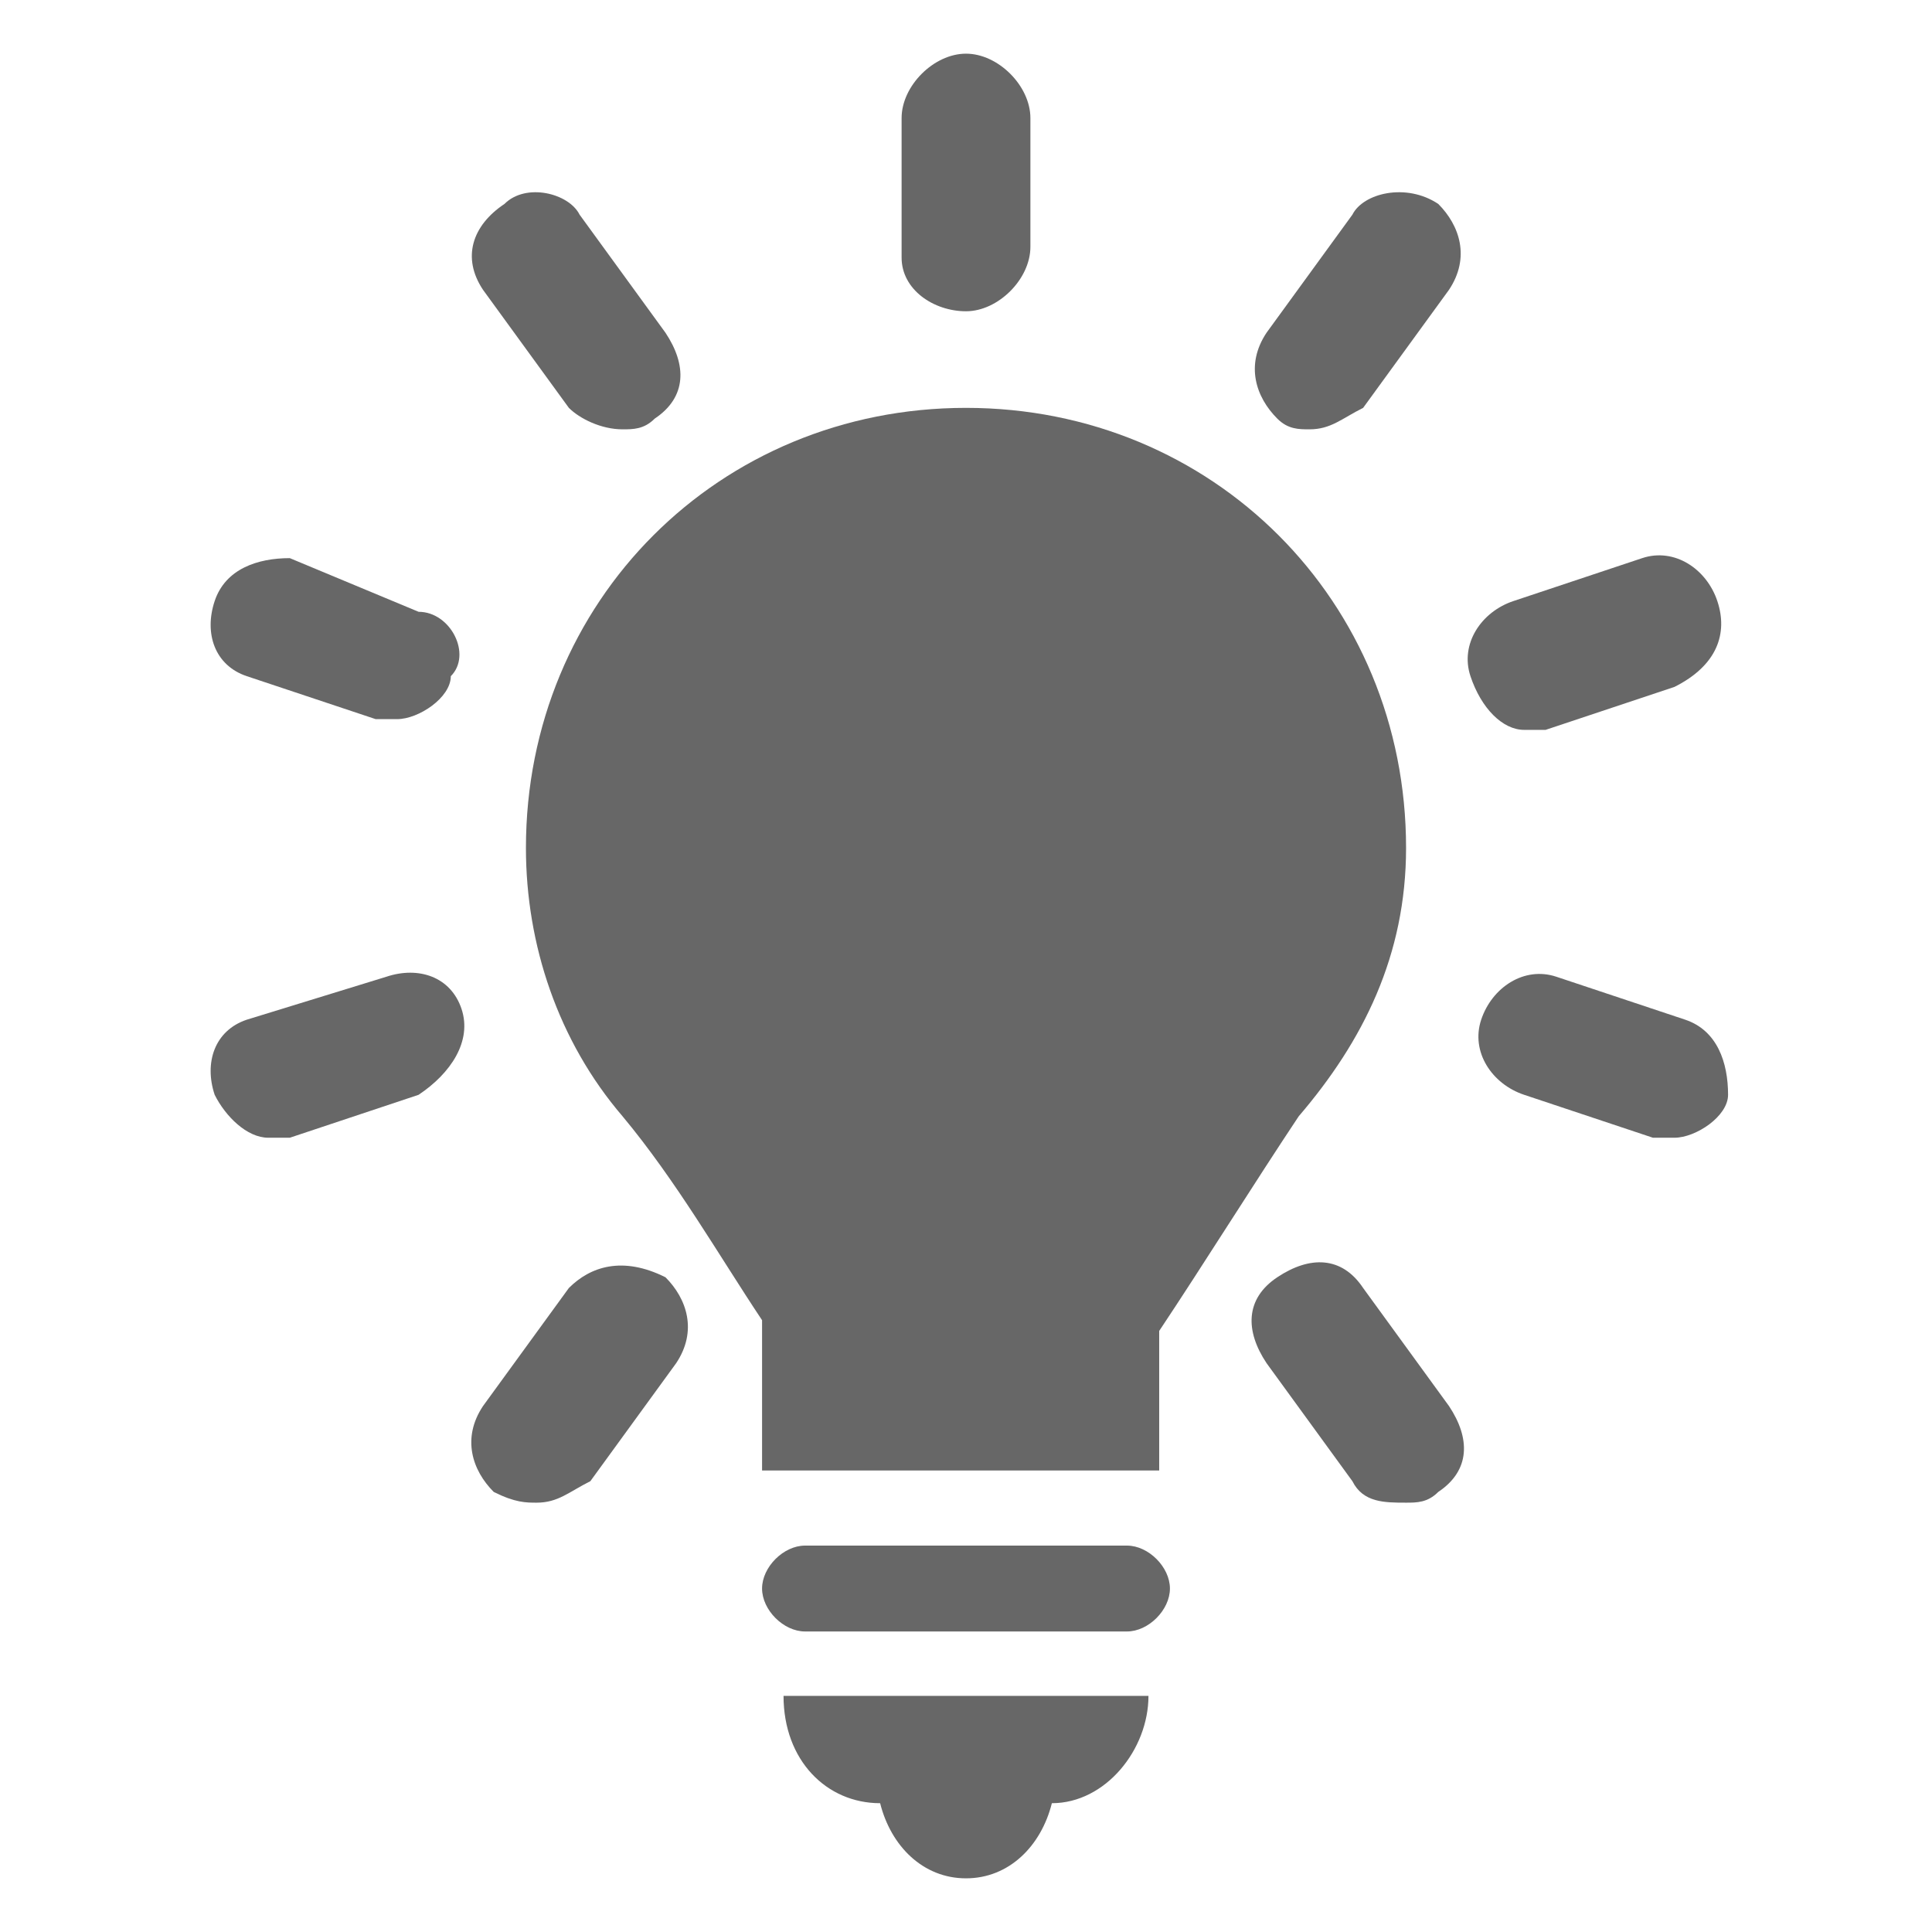 <?xml version="1.0" encoding="utf-8"?>
<!-- Generator: Adobe Illustrator 18.1.1, SVG Export Plug-In . SVG Version: 6.00 Build 0)  -->
<!DOCTYPE svg PUBLIC "-//W3C//DTD SVG 1.1//EN" "http://www.w3.org/Graphics/SVG/1.1/DTD/svg11.dtd">
<svg version="1.1" id="Livello_1" xmlns="http://www.w3.org/2000/svg" xmlns:xlink="http://www.w3.org/1999/xlink" x="0px" y="0px"
	 viewBox="0 0 18 18" enable-background="new 0 0 18 18" xml:space="preserve">
<g>
	<g>
		<g id="Icons_1_">
			<g>
				<path fill="#676767" d="M10.5,14.4h-3c-0.2,0-0.4,0.2-0.4,0.4c0,0.2,0.2,0.4,0.4,0.4h3c0.2,0,0.4-0.2,0.4-0.4
					C10.9,14.6,10.7,14.4,10.5,14.4z"/>
				<path fill="#676767" d="M8.2,16.8c0.1,0.4,0.4,0.7,0.8,0.7c0.4,0,0.7-0.3,0.8-0.7c0.5,0,0.9-0.5,0.9-1H7.3
					C7.3,16.4,7.7,16.8,8.2,16.8z"/>
				<path fill="#676767" d="M9,2.9c0.3,0,0.6-0.3,0.6-0.6V1.1c0-0.3-0.3-0.6-0.6-0.6c-0.3,0-0.6,0.3-0.6,0.6v1.3
					C8.4,2.7,8.7,2.9,9,2.9z"/>
				<path fill="#676767" d="M5.3,3.8C5.4,3.9,5.6,4,5.8,4C5.9,4,6,4,6.1,3.9c0.3-0.2,0.3-0.5,0.1-0.8L5.4,2C5.3,1.8,4.9,1.7,4.7,1.9
					C4.4,2.1,4.3,2.4,4.5,2.7L5.3,3.8z"/>
				<path fill="#676767" d="M12.7,12c-0.2-0.3-0.5-0.3-0.8-0.1c-0.3,0.2-0.3,0.5-0.1,0.8l0.8,1.1c0.1,0.2,0.3,0.2,0.5,0.2
					c0.1,0,0.2,0,0.3-0.1c0.3-0.2,0.3-0.5,0.1-0.8L12.7,12z"/>
				<path fill="#676767" d="M3.9,5.7L2.7,5.2C2.4,5.2,2.1,5.3,2,5.6C1.9,5.9,2,6.2,2.3,6.3l1.2,0.4c0.1,0,0.1,0,0.2,0
					c0.2,0,0.5-0.2,0.5-0.4C4.4,6.1,4.2,5.7,3.9,5.7z"/>
				<path fill="#676767" d="M15.7,9.5l-1.2-0.4c-0.3-0.1-0.6,0.1-0.7,0.4c-0.1,0.3,0.1,0.6,0.4,0.7l1.2,0.4c0.1,0,0.1,0,0.2,0
					c0.2,0,0.5-0.2,0.5-0.4C16.1,9.9,16,9.6,15.7,9.5z"/>
				<path fill="#676767" d="M3.6,9.1L2.3,9.5C2,9.6,1.9,9.9,2,10.2c0.1,0.2,0.3,0.4,0.5,0.4c0.1,0,0.1,0,0.2,0l1.2-0.4
					C4.2,10,4.4,9.7,4.3,9.4C4.2,9.1,3.9,9,3.6,9.1z"/>
				<path fill="#676767" d="M14.2,6.8c0.1,0,0.1,0,0.2,0l1.2-0.4C16,6.2,16.1,5.9,16,5.6c-0.1-0.3-0.4-0.5-0.7-0.4l-1.2,0.4
					c-0.3,0.1-0.5,0.4-0.4,0.7C13.8,6.6,14,6.8,14.2,6.8z"/>
				<path fill="#676767" d="M5.3,12l-0.8,1.1c-0.2,0.3-0.1,0.6,0.1,0.8C4.8,14,4.9,14,5,14c0.2,0,0.3-0.1,0.5-0.2l0.8-1.1
					c0.2-0.3,0.1-0.6-0.1-0.8C5.8,11.7,5.5,11.8,5.3,12z"/>
				<path fill="#676767" d="M12.6,2l-0.8,1.1c-0.2,0.3-0.1,0.6,0.1,0.8C12,4,12.1,4,12.2,4c0.2,0,0.3-0.1,0.5-0.2l0.8-1.1
					c0.2-0.3,0.1-0.6-0.1-0.8C13.1,1.7,12.7,1.8,12.6,2z"/>
				<path fill="#676767" d="M13.1,7.9c0-2.3-1.8-4.1-4.1-4.1c-2.3,0-4.1,1.8-4.1,4.1c0,0.9,0.3,1.8,0.9,2.5c0.5,0.6,0.9,1.3,1.3,1.9
					v1.4h3.7v-1.3c0.4-0.6,0.9-1.4,1.3-2C12.7,9.7,13.1,8.9,13.1,7.9z"/>
			</g>
		</g>
	</g>
</g>
</svg>
